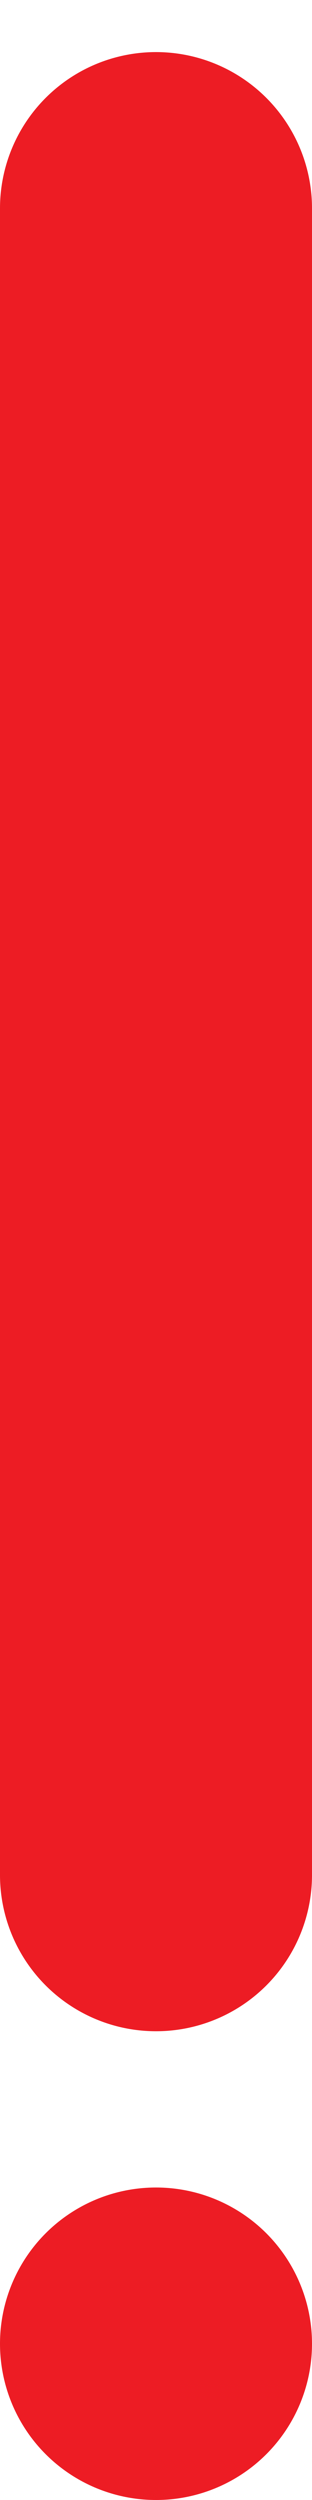 <?xml version="1.0" encoding="UTF-8"?> <svg xmlns="http://www.w3.org/2000/svg" width="3" height="24" viewBox="0 0 3 24" fill="none"> <path d="M1.5 18L1.5 2" stroke="#ED1C24" stroke-width="3" stroke-linecap="round"></path> <circle cx="1.5" cy="22.5" r="1.5" fill="#ED1C24"></circle> </svg> 